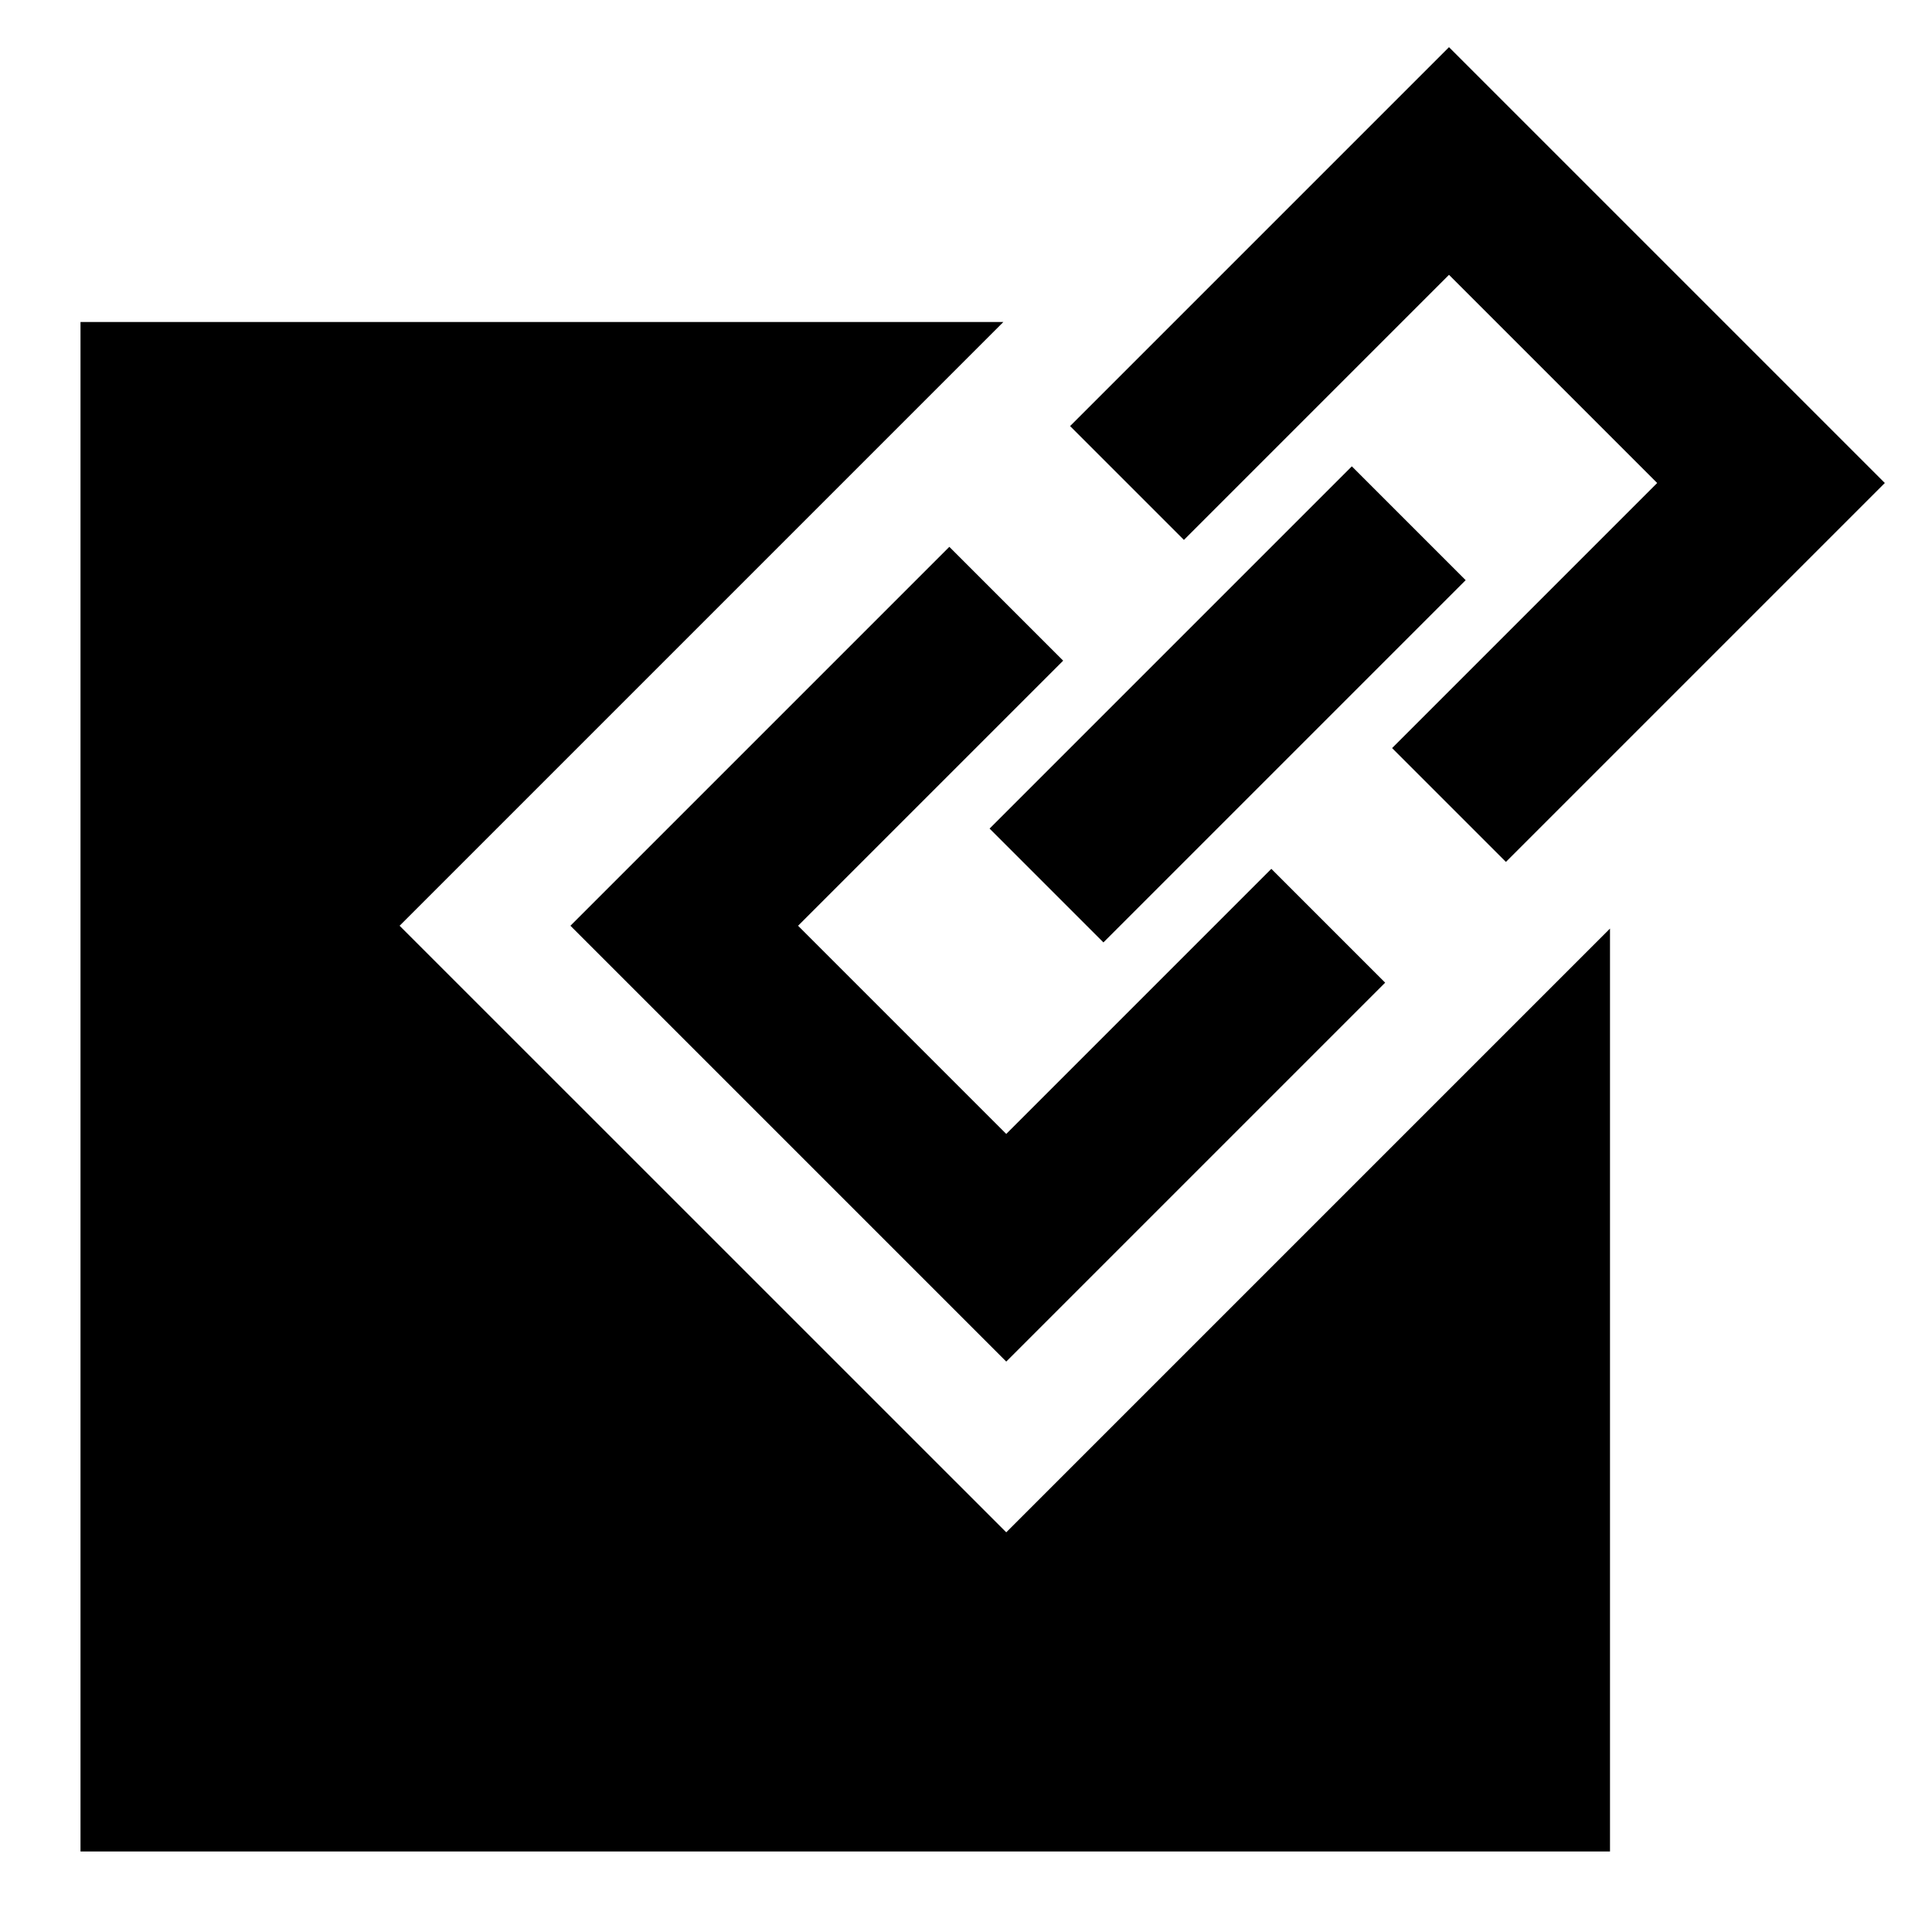 <svg xmlns="http://www.w3.org/2000/svg" fill="none" viewBox="0 0 24 24" id="Copy-Link--Streamline-Sharp">
  <desc>
    Copy Link Streamline Icon: https://streamlinehq.com
  </desc>
  <g id="copy-link">
    <path id="Union" fill="#000000" fill-rule="evenodd" d="m18.707 1.293 -0.707 -0.707 -0.707 0.707 -4 4 1.414 1.414 3.293 -3.293 2.586 2.586 -3.293 3.293 1.414 1.414 4 -4 0.707 -0.707 -0.707 -0.707 -4 -4Zm-6.914 5.5 -4 4 -0.707 0.707 0.707 0.707 4 4 0.707 0.707 0.707 -0.707 4 -4 -1.414 -1.414 -3.293 3.293 -2.586 -2.586L13.207 8.207 11.793 6.793Zm6.414 0.414 -4.5 4.5 -1.414 -1.414 4.5 -4.5 1.414 1.414ZM1 4h11.464l-7.5 7.5 7.536 7.535L20 11.535V23H1V4Z" clip-rule="evenodd" stroke-width="1"></path>
  </g>
</svg>